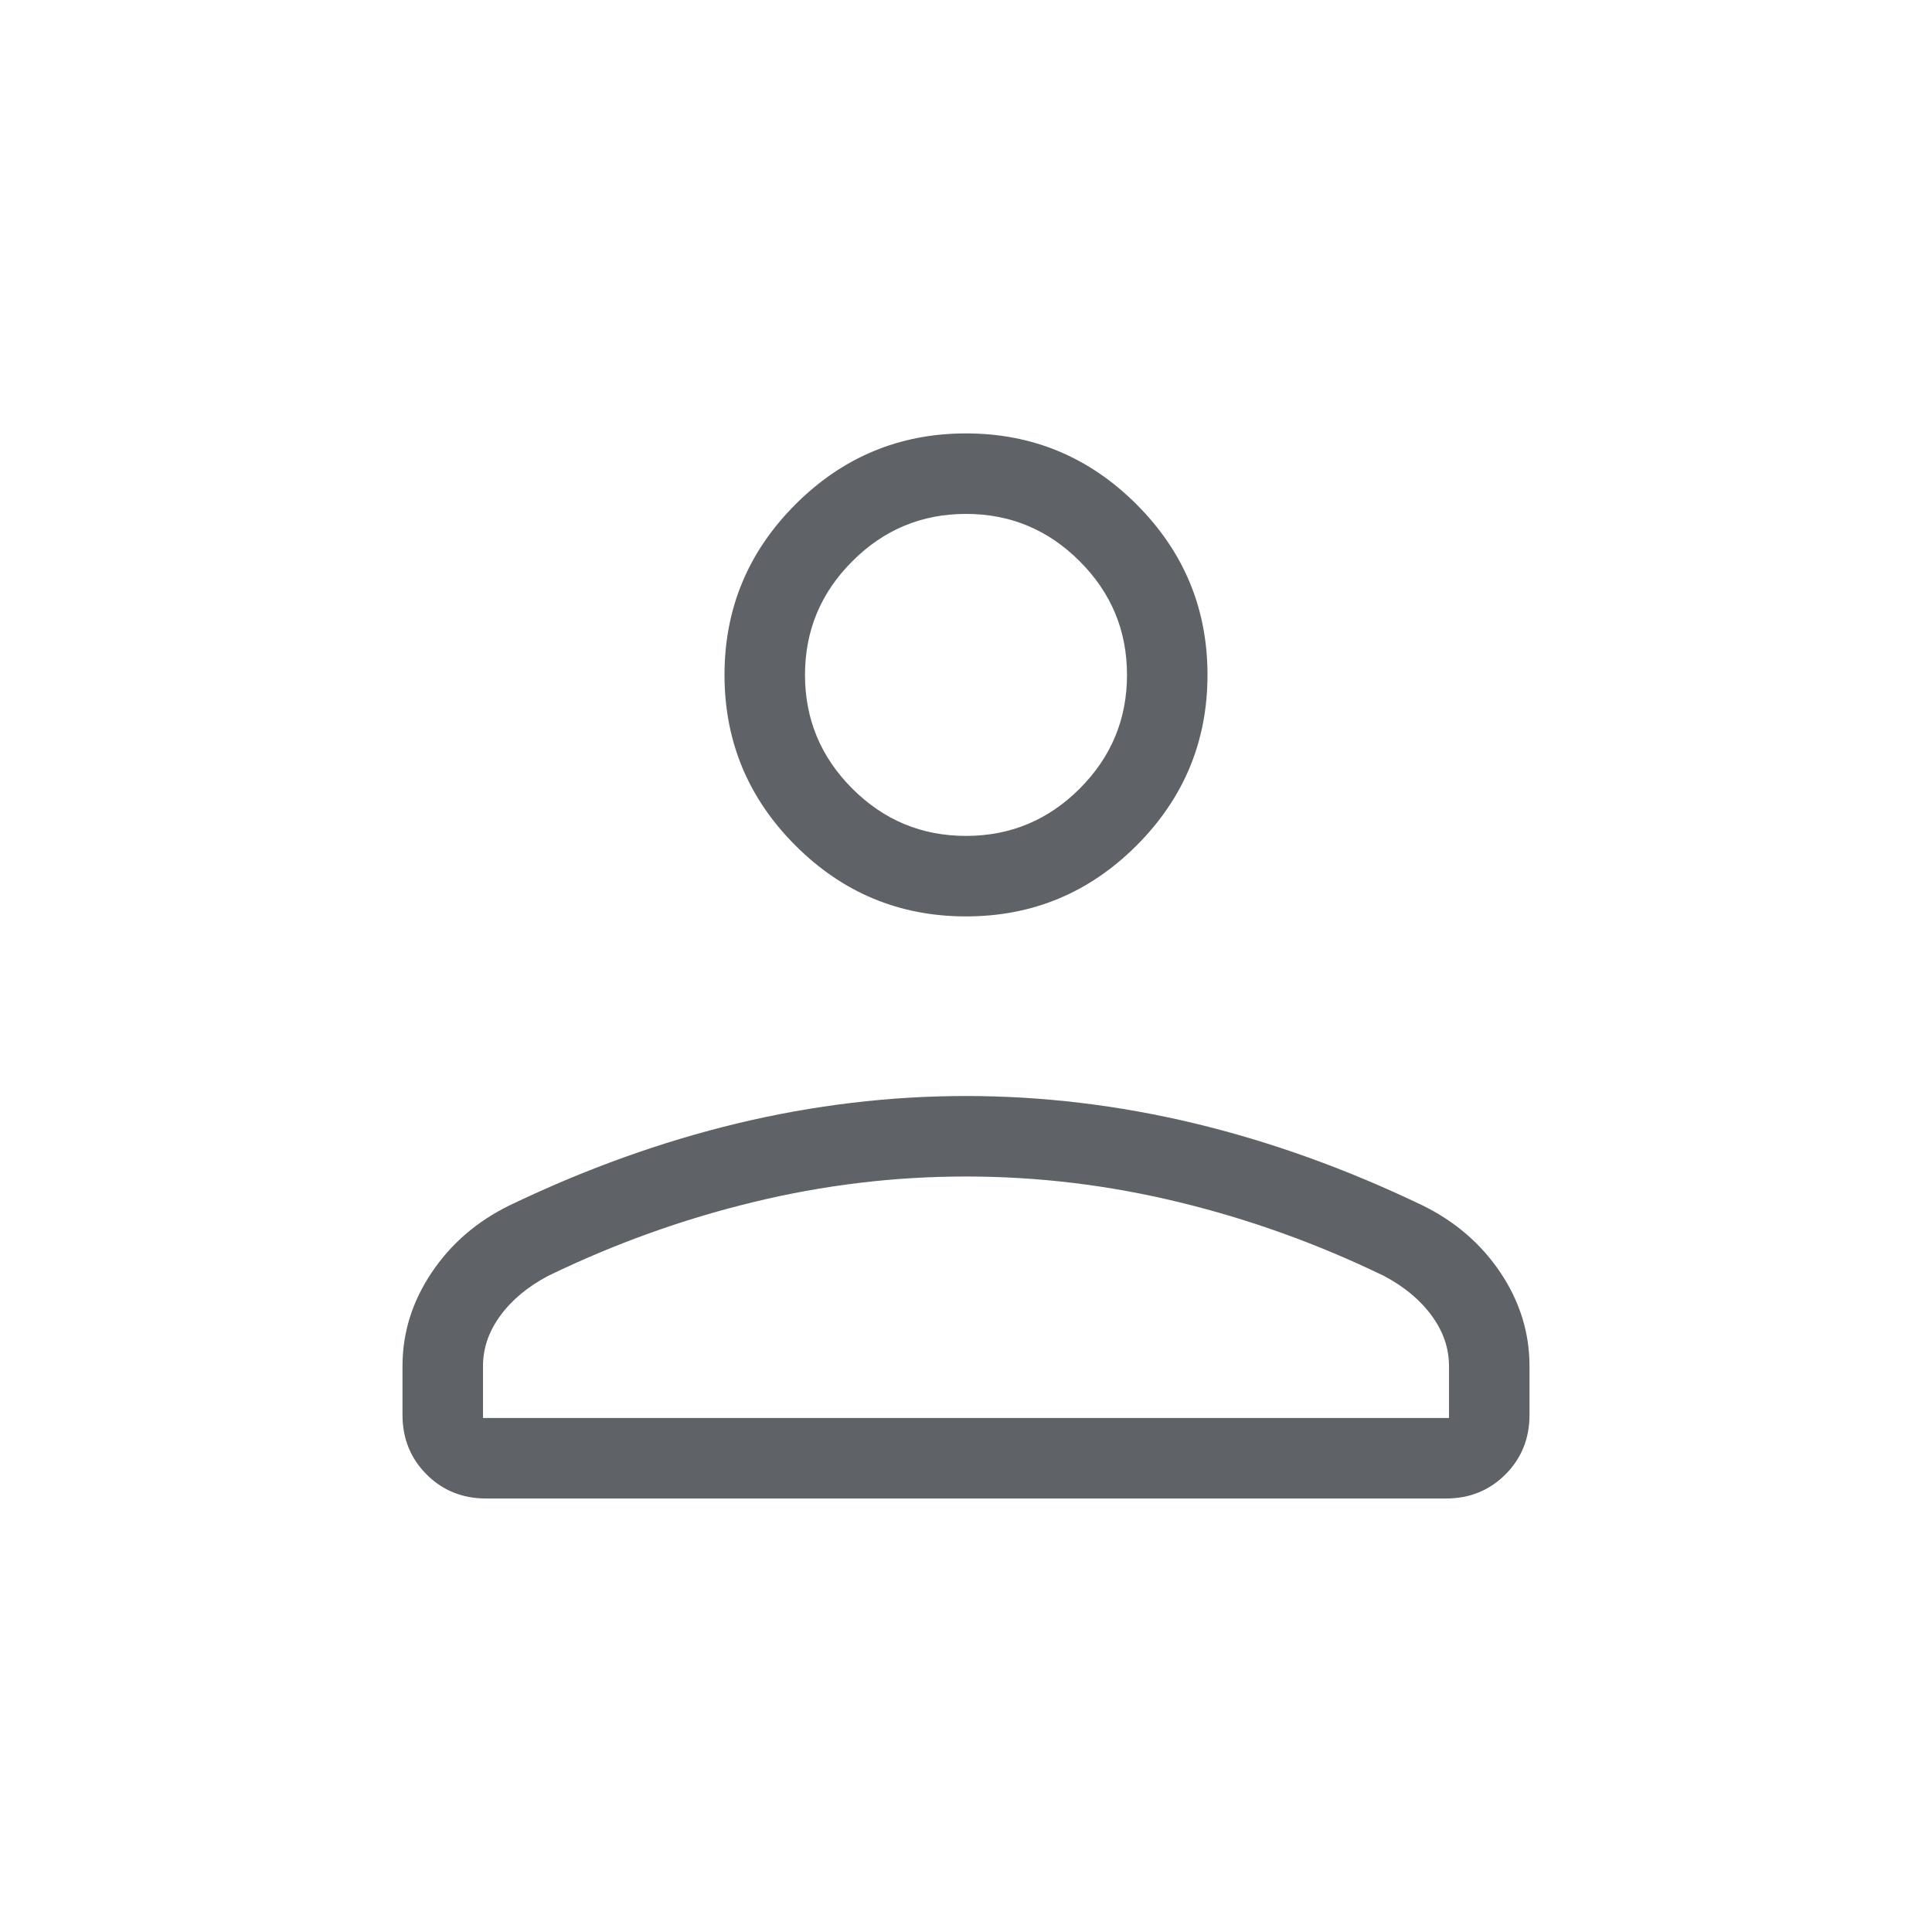 <svg xmlns="http://www.w3.org/2000/svg" width="24" height="24" viewBox="0 0 24 24" fill="none">
    <path d="M12 11.384C11.175 11.384 10.469 11.091 9.881 10.503C9.294 9.916 9 9.209 9 8.384C9 7.559 9.294 6.853 9.881 6.266C10.469 5.678 11.175 5.384 12 5.384C12.825 5.384 13.531 5.678 14.119 6.266C14.706 6.853 15 7.559 15 8.384C15 9.209 14.706 9.916 14.119 10.503C13.531 11.091 12.825 11.384 12 11.384ZM5 17.577V16.969C5 16.556 5.12 16.17 5.361 15.81C5.601 15.451 5.924 15.172 6.331 14.973C7.274 14.52 8.219 14.181 9.164 13.954C10.108 13.728 11.054 13.615 12 13.615C12.946 13.615 13.892 13.728 14.836 13.954C15.781 14.181 16.726 14.52 17.669 14.973C18.076 15.172 18.399 15.451 18.64 15.81C18.88 16.17 19 16.556 19 16.969V17.577C19 17.87 18.9 18.117 18.701 18.316C18.502 18.515 18.255 18.615 17.962 18.615H6.038C5.745 18.615 5.498 18.515 5.299 18.316C5.1 18.117 5 17.87 5 17.577ZM6 17.615H18V16.969C18 16.747 17.928 16.539 17.785 16.344C17.643 16.149 17.445 15.984 17.192 15.85C16.369 15.451 15.521 15.146 14.646 14.934C13.772 14.721 12.89 14.615 12 14.615C11.11 14.615 10.228 14.721 9.354 14.934C8.479 15.146 7.631 15.451 6.808 15.85C6.555 15.984 6.357 16.149 6.215 16.344C6.072 16.539 6 16.747 6 16.969V17.615ZM12 10.384C12.55 10.384 13.021 10.188 13.412 9.797C13.804 9.405 14 8.934 14 8.384C14 7.834 13.804 7.363 13.412 6.972C13.021 6.58 12.55 6.384 12 6.384C11.45 6.384 10.979 6.58 10.588 6.972C10.196 7.363 10 7.834 10 8.384C10 8.934 10.196 9.405 10.588 9.797C10.979 10.188 11.45 10.384 12 10.384Z" fill="#5F6368"/>
</svg>